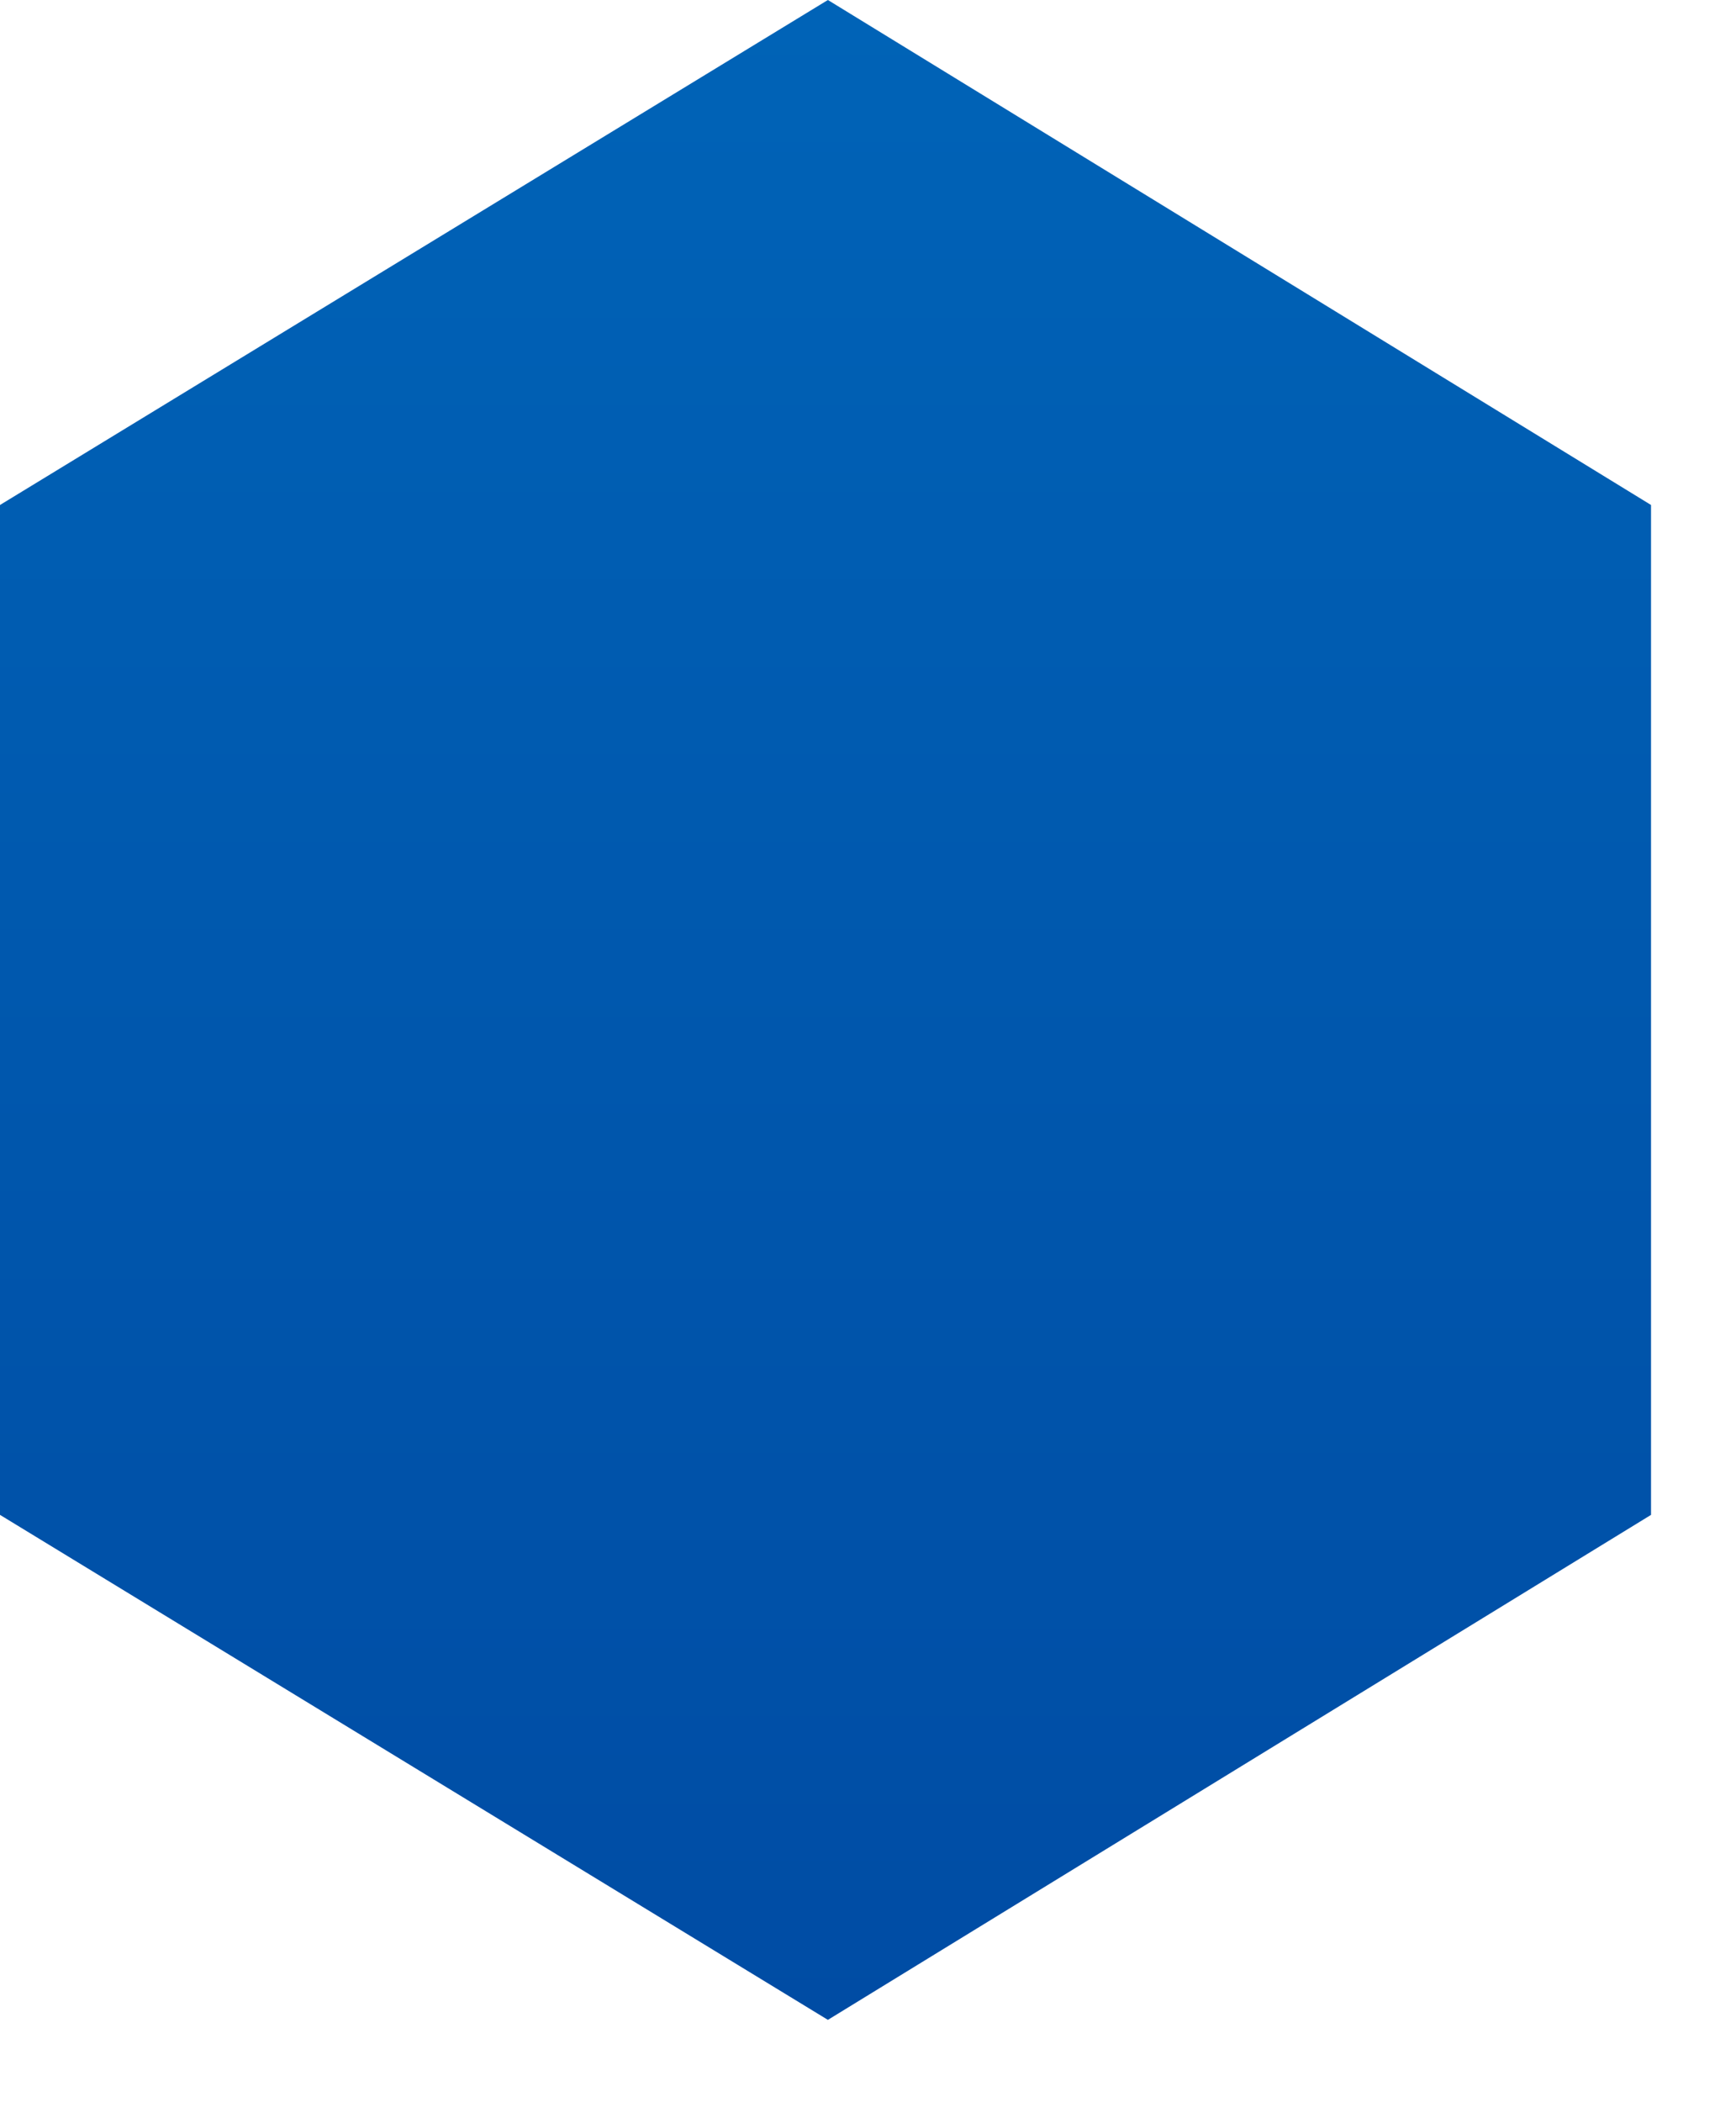 <?xml version="1.0" encoding="utf-8"?>
<svg xmlns="http://www.w3.org/2000/svg" fill="none" height="100%" overflow="visible" preserveAspectRatio="none" style="display: block;" viewBox="0 0 19 23" width="100%">
<path clip-rule="evenodd" d="M18.07 16.574V5.525L9.061 0L0 5.525V16.574L9.061 22.099L18.07 16.574Z" fill="url(#paint0_linear_0_44308)" fill-rule="evenodd" id="Vector"/>
<defs>
<linearGradient gradientUnits="userSpaceOnUse" id="paint0_linear_0_44308" x1="9.044" x2="9.044" y1="-30.467" y2="22.115">
<stop stop-color="#0083D1"/>
<stop offset="1" stop-color="#004CA4"/>
</linearGradient>
</defs>
</svg>